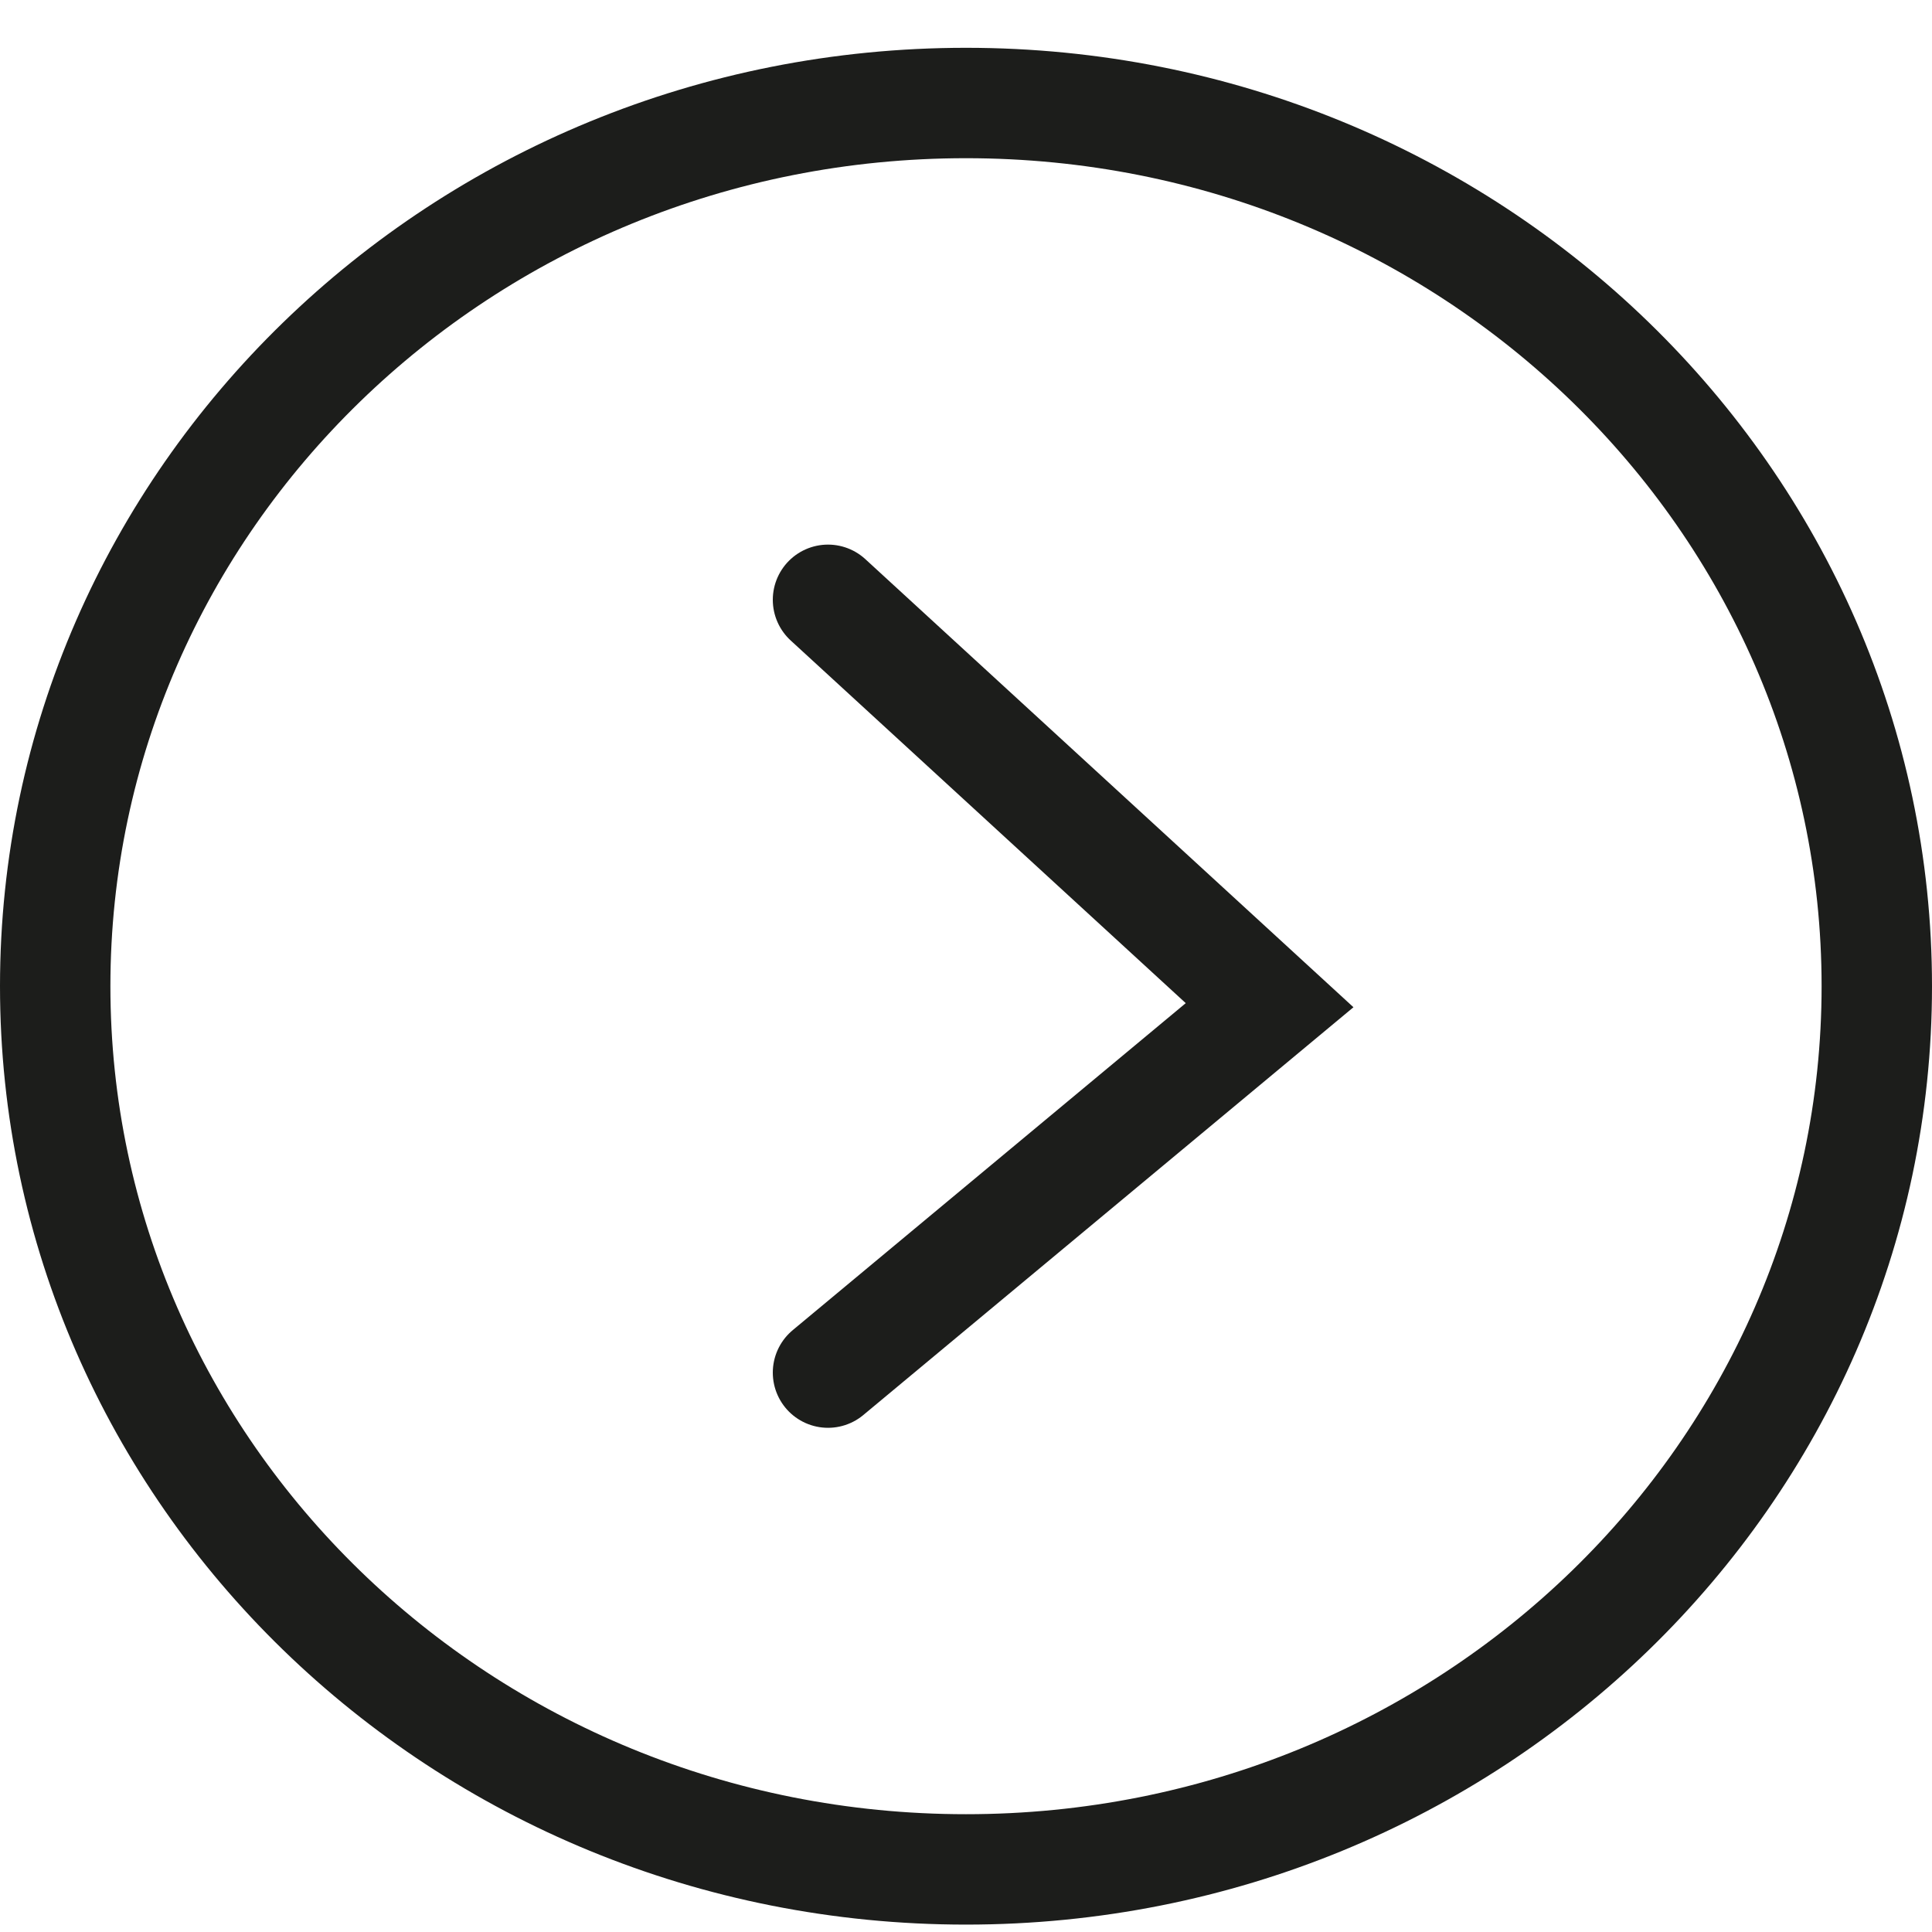 <svg width="35" height="35" viewBox="0 0 35 35" fill="none" xmlns="http://www.w3.org/2000/svg">
<path d="M1 17.866C1 26.675 8.36 33.866 17.5 33.866C26.64 33.866 34 26.675 34 17.866C34 9.056 26.64 1.866 17.5 1.866C8.36 1.866 1 9.056 1 17.866Z" stroke="#1C1D1B" stroke-width="2"/>
<path d="M15 10.866L23 18.21L15 24.866" stroke="#1C1D1B" stroke-width="2" stroke-linecap="round"/>
</svg>
